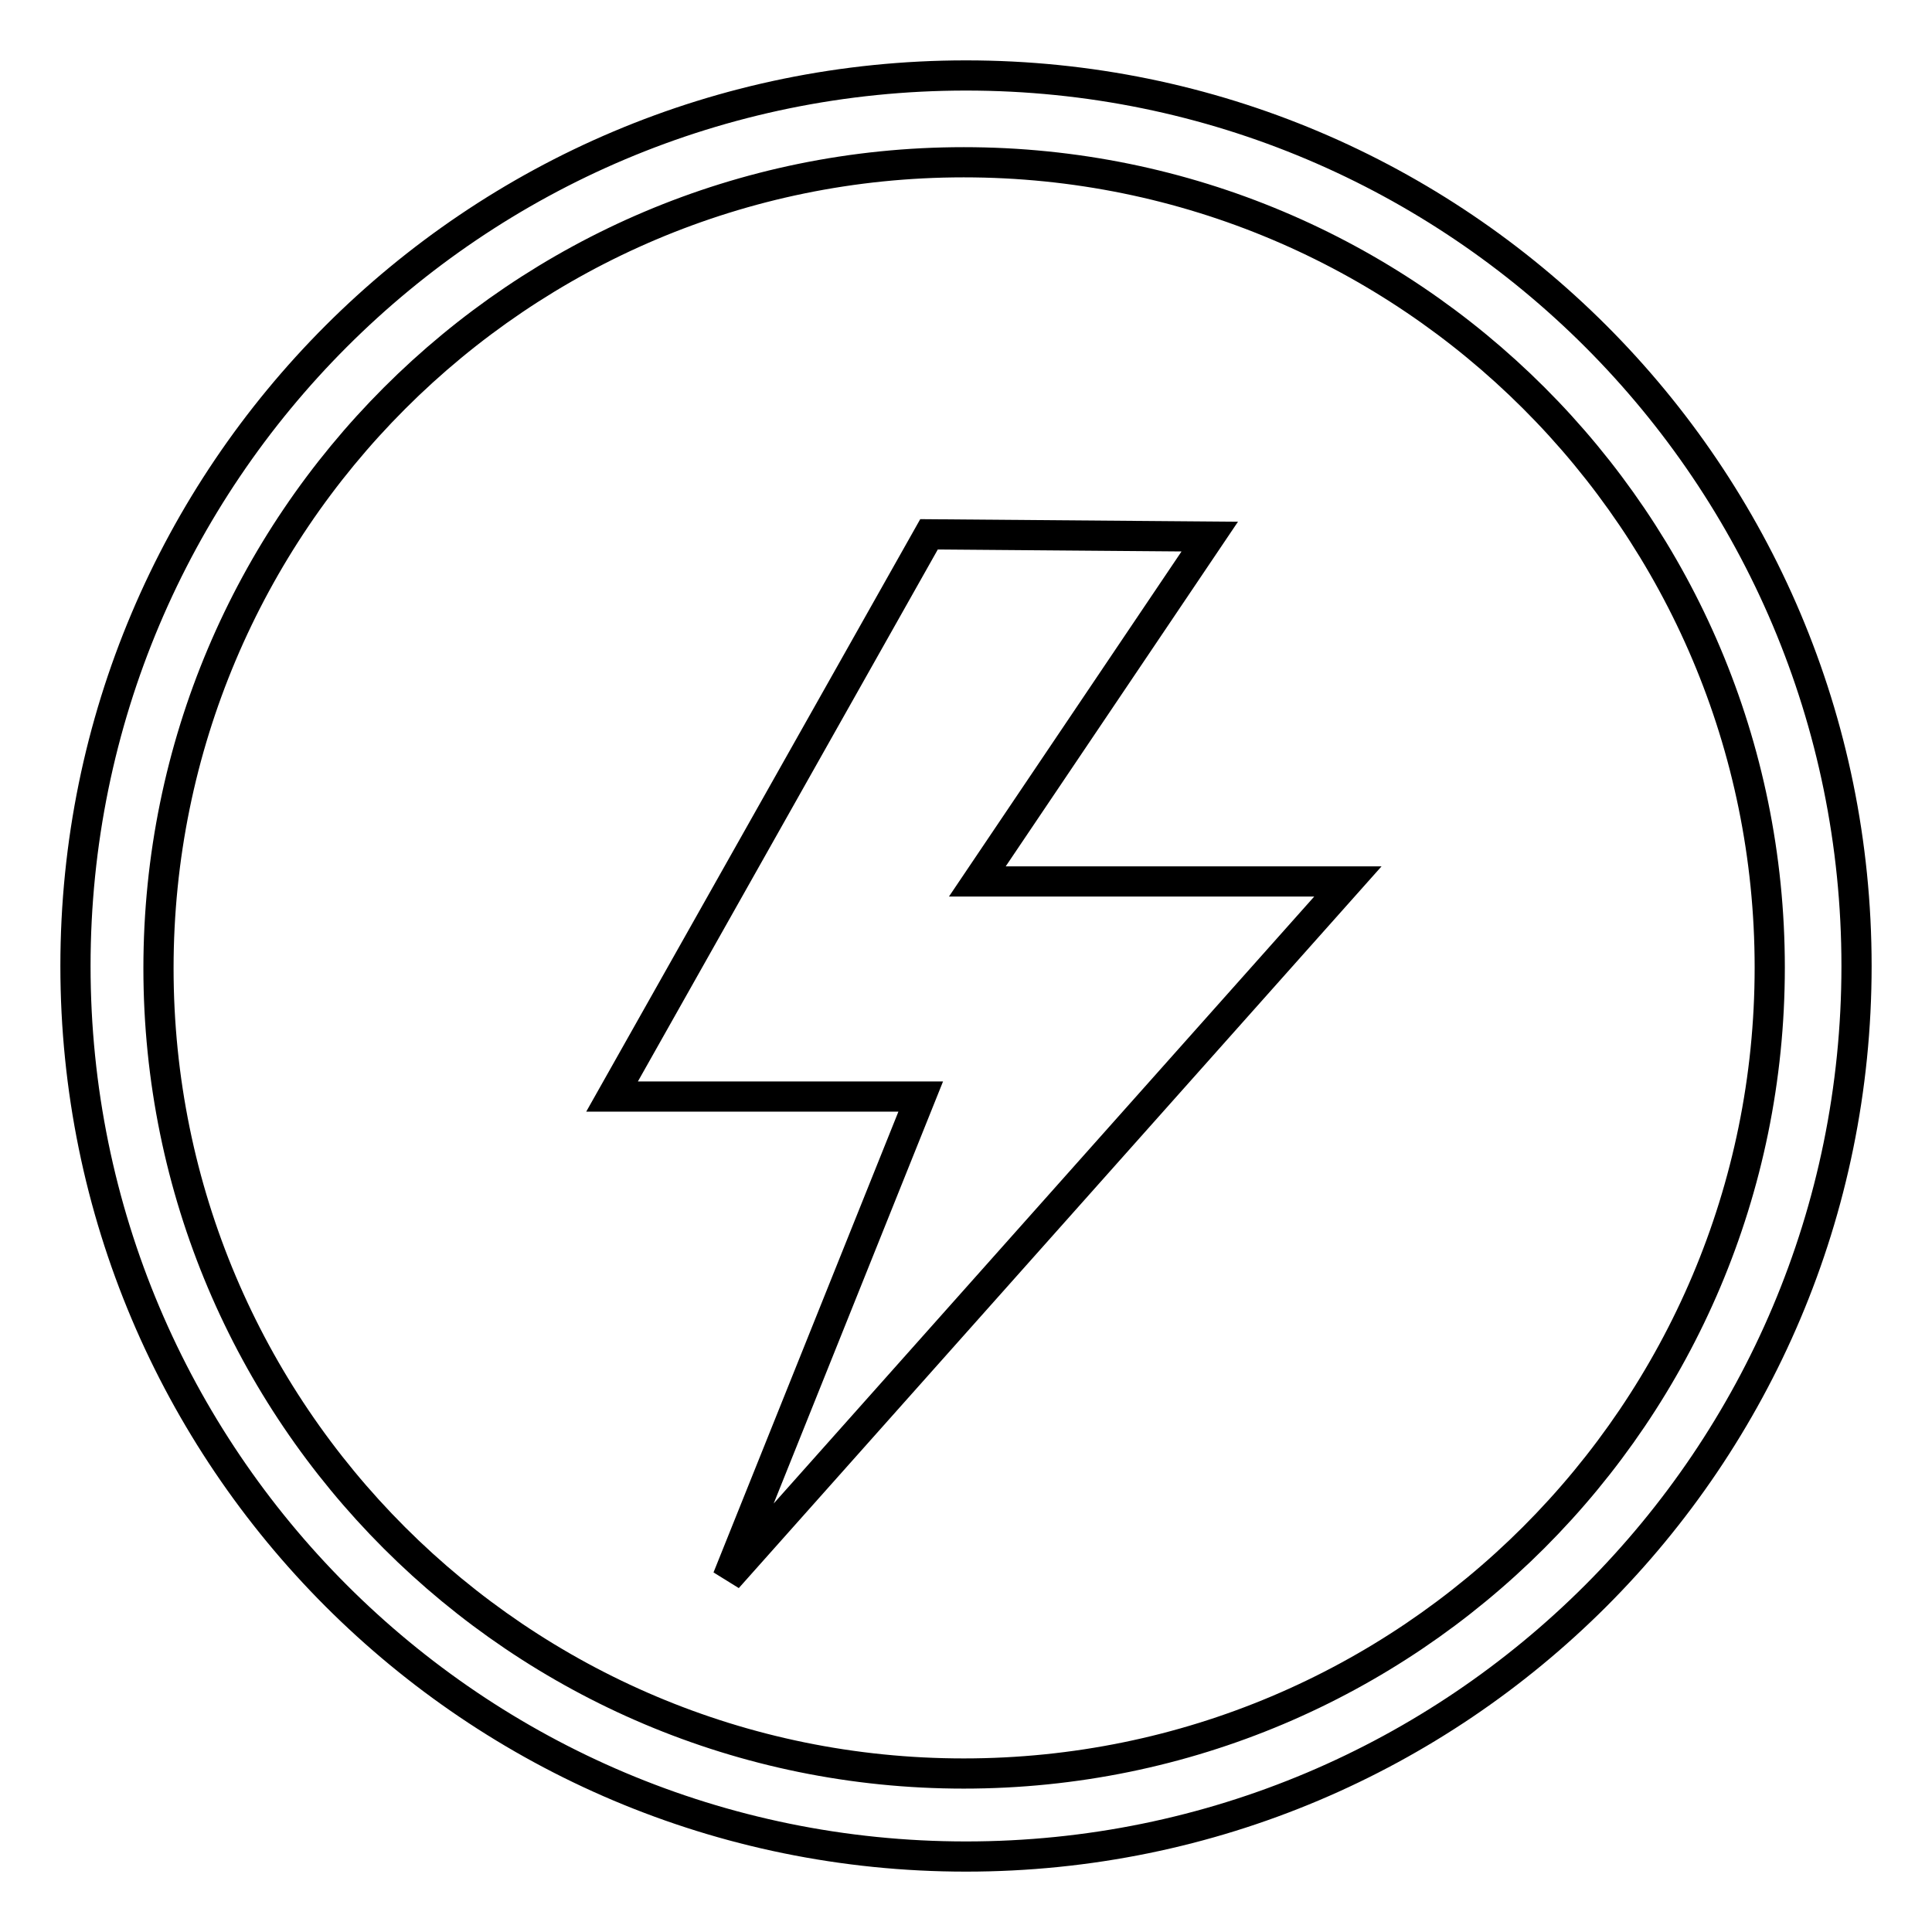 <?xml version="1.0" encoding="utf-8"?>
<!-- Svg Vector Icons : http://www.onlinewebfonts.com/icon -->
<!DOCTYPE svg PUBLIC "-//W3C//DTD SVG 1.1//EN" "http://www.w3.org/Graphics/SVG/1.1/DTD/svg11.dtd">
<svg version="1.1" xmlns="http://www.w3.org/2000/svg" xmlns:xlink="http://www.w3.org/1999/xlink" x="0px" y="0px" viewBox="0 0 256 256" enable-background="new 0 0 256 256" xml:space="preserve">
<g> <path stroke-width="4" fill-opacity="0" stroke="#000000"  d="M123.1,70.8l-42,74.5h40.9l-25.6,63.8l82.2-92.3h-49.1l30.8-45.7L123.1,70.8z M128,246 c-65.2,0-118-52.8-118-118S62.8,10,128,10s118,52.8,118,118S193.2,246,128,246z M127.7,21.5C68.8,21.5,21,69.3,21,128.3 S68.8,235,127.7,235c59,0,106.8-47.8,106.8-106.8S186.7,21.5,127.7,21.5z"/></g>
</svg>